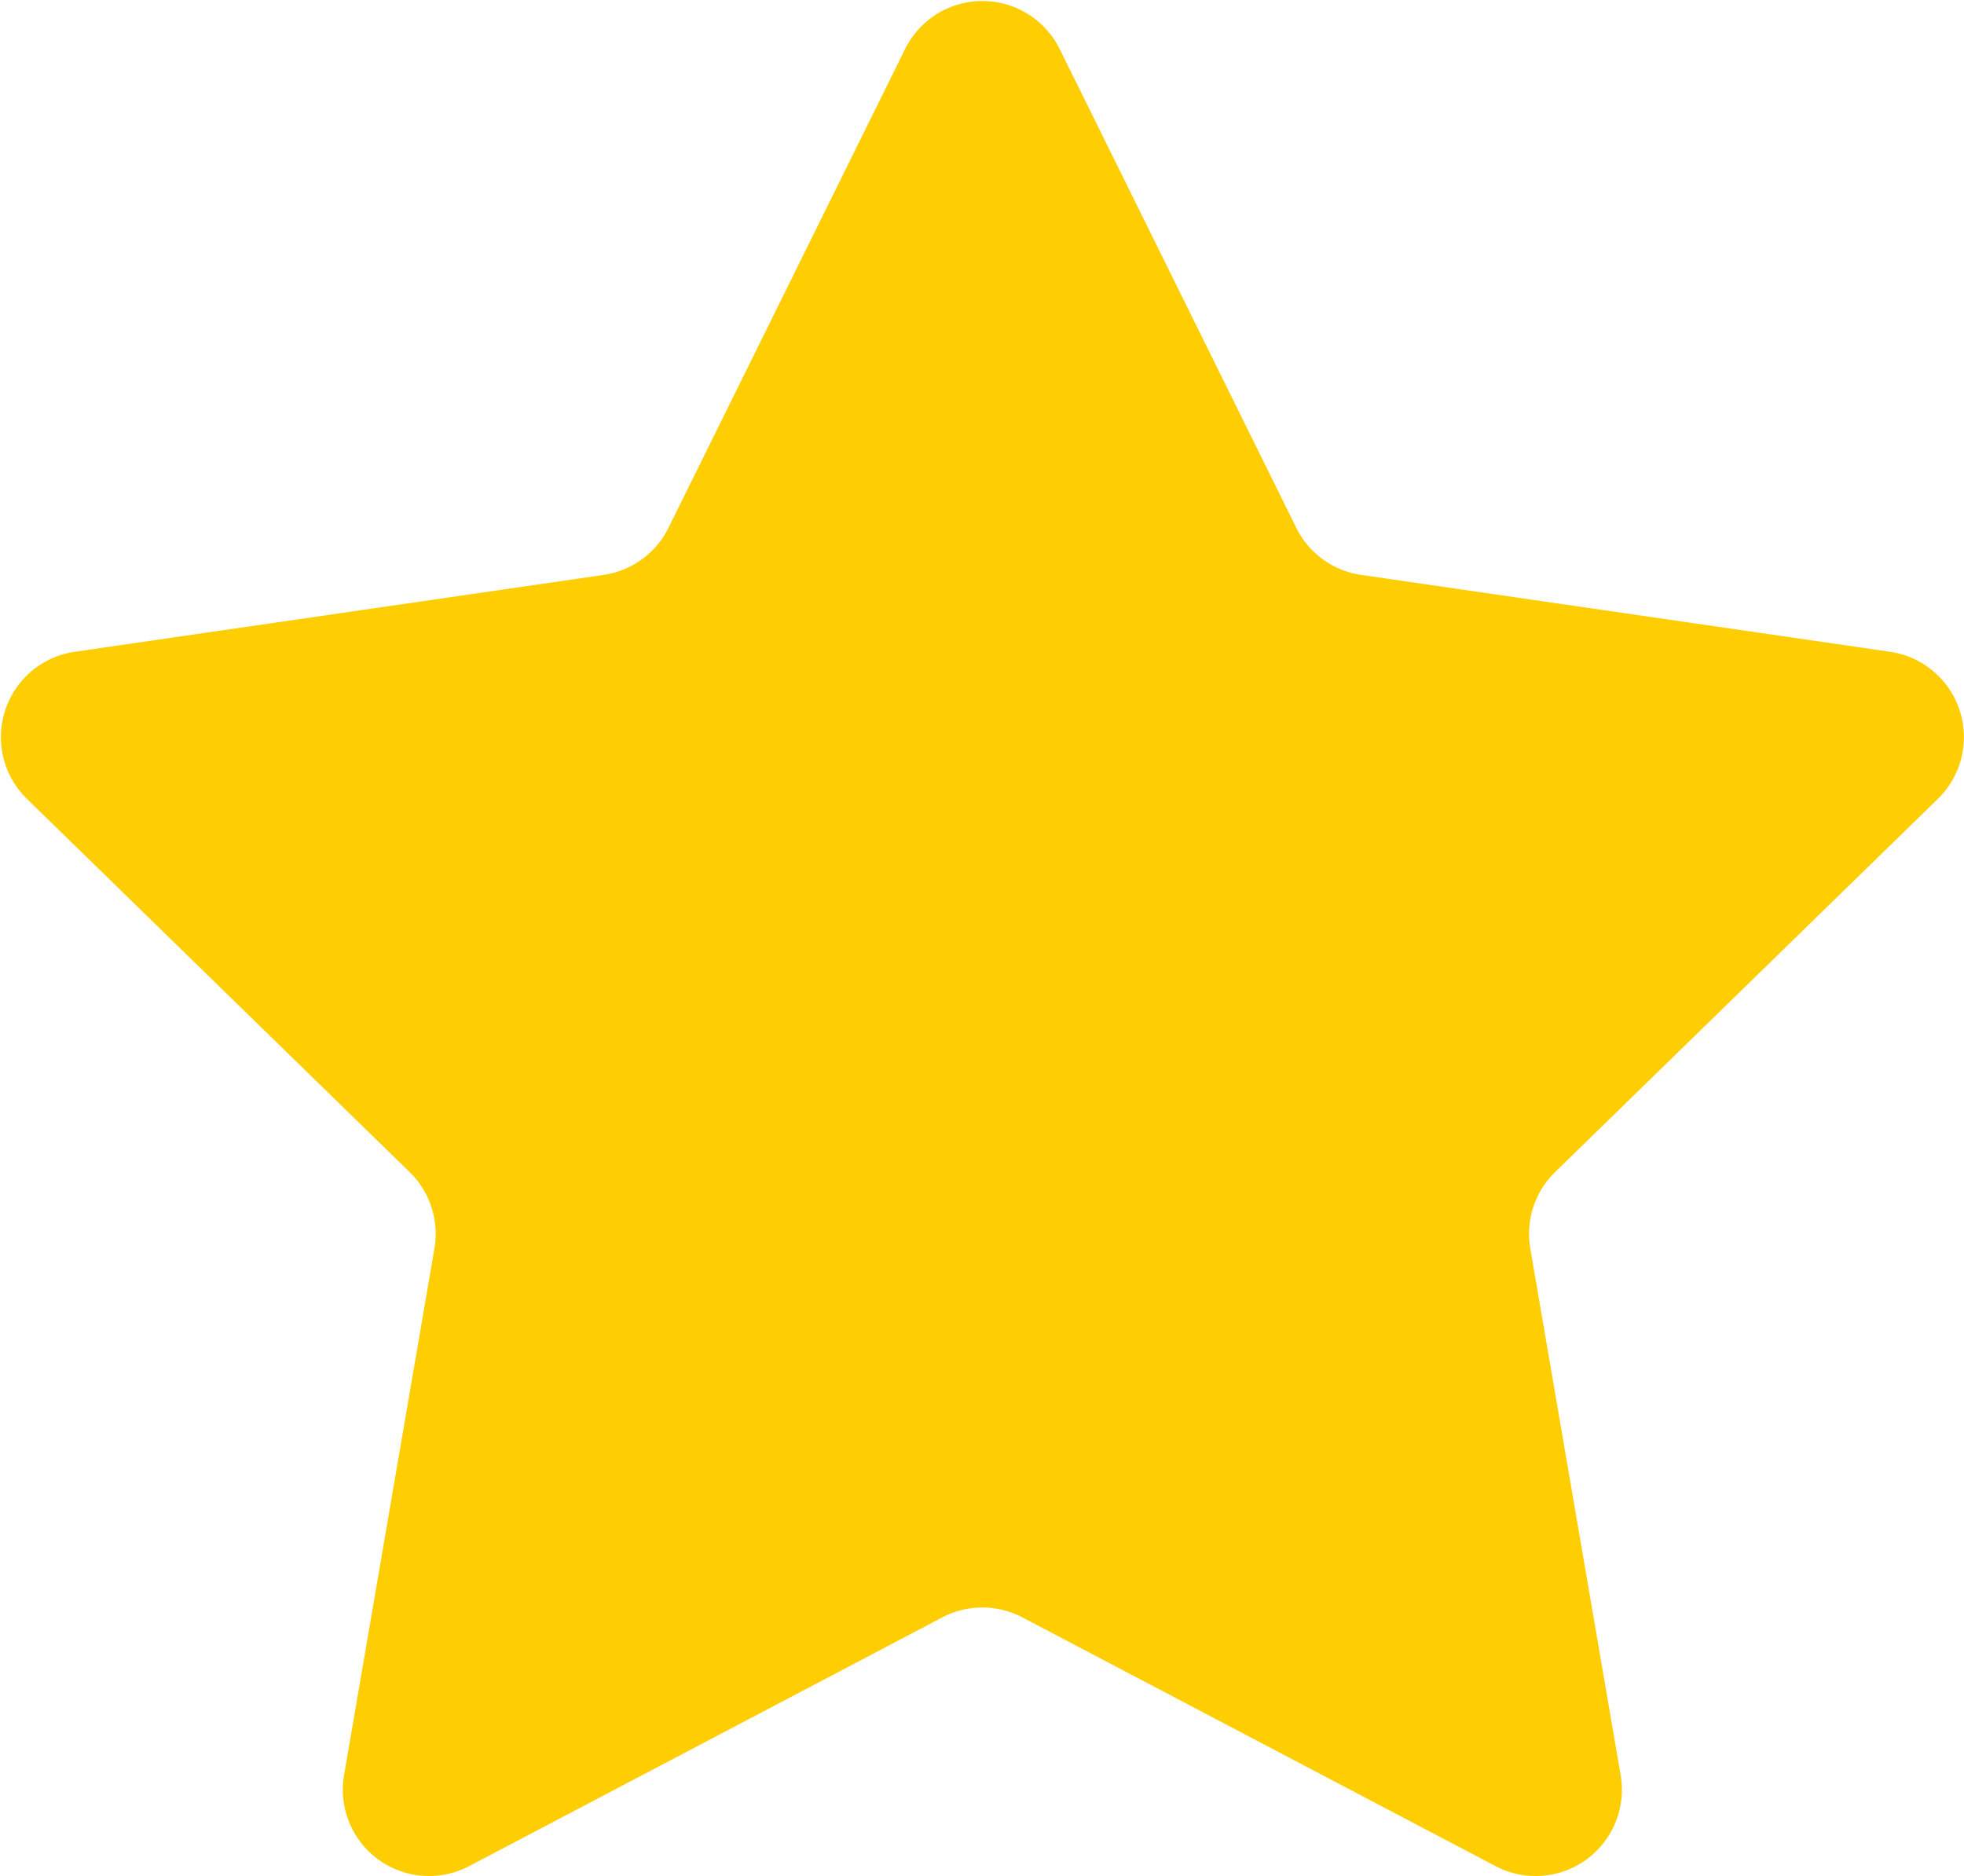 <svg xmlns="http://www.w3.org/2000/svg" width="27.327" height="26.107" viewBox="0 0 27.327 26.107">
  <g id="Group_19948" data-name="Group 19948" transform="translate(-467.685 -520.597)">
    <g id="Group_19947" data-name="Group 19947" transform="translate(467.685 520.597)">
      <path id="Path_26396" data-name="Path 26396" d="M713.234-434.083l3.3,6.678a1.2,1.2,0,0,0,.9.654l7.369,1.071a1.2,1.2,0,0,1,.663,2.04l-5.333,5.2a1.2,1.2,0,0,0-.344,1.059l1.259,7.339a1.2,1.2,0,0,1-1.735,1.261l-6.591-3.465a1.2,1.2,0,0,0-1.113,0l-6.591,3.465a1.2,1.2,0,0,1-1.735-1.261l1.259-7.339a1.2,1.2,0,0,0-.344-1.059l-5.332-5.2a1.2,1.2,0,0,1,.663-2.04l7.369-1.071a1.2,1.2,0,0,0,.9-.654l3.3-6.678A1.2,1.2,0,0,1,713.234-434.083Z" transform="translate(-698.497 434.75)" fill="#ffce02"/>
    </g>
  </g>
</svg>
